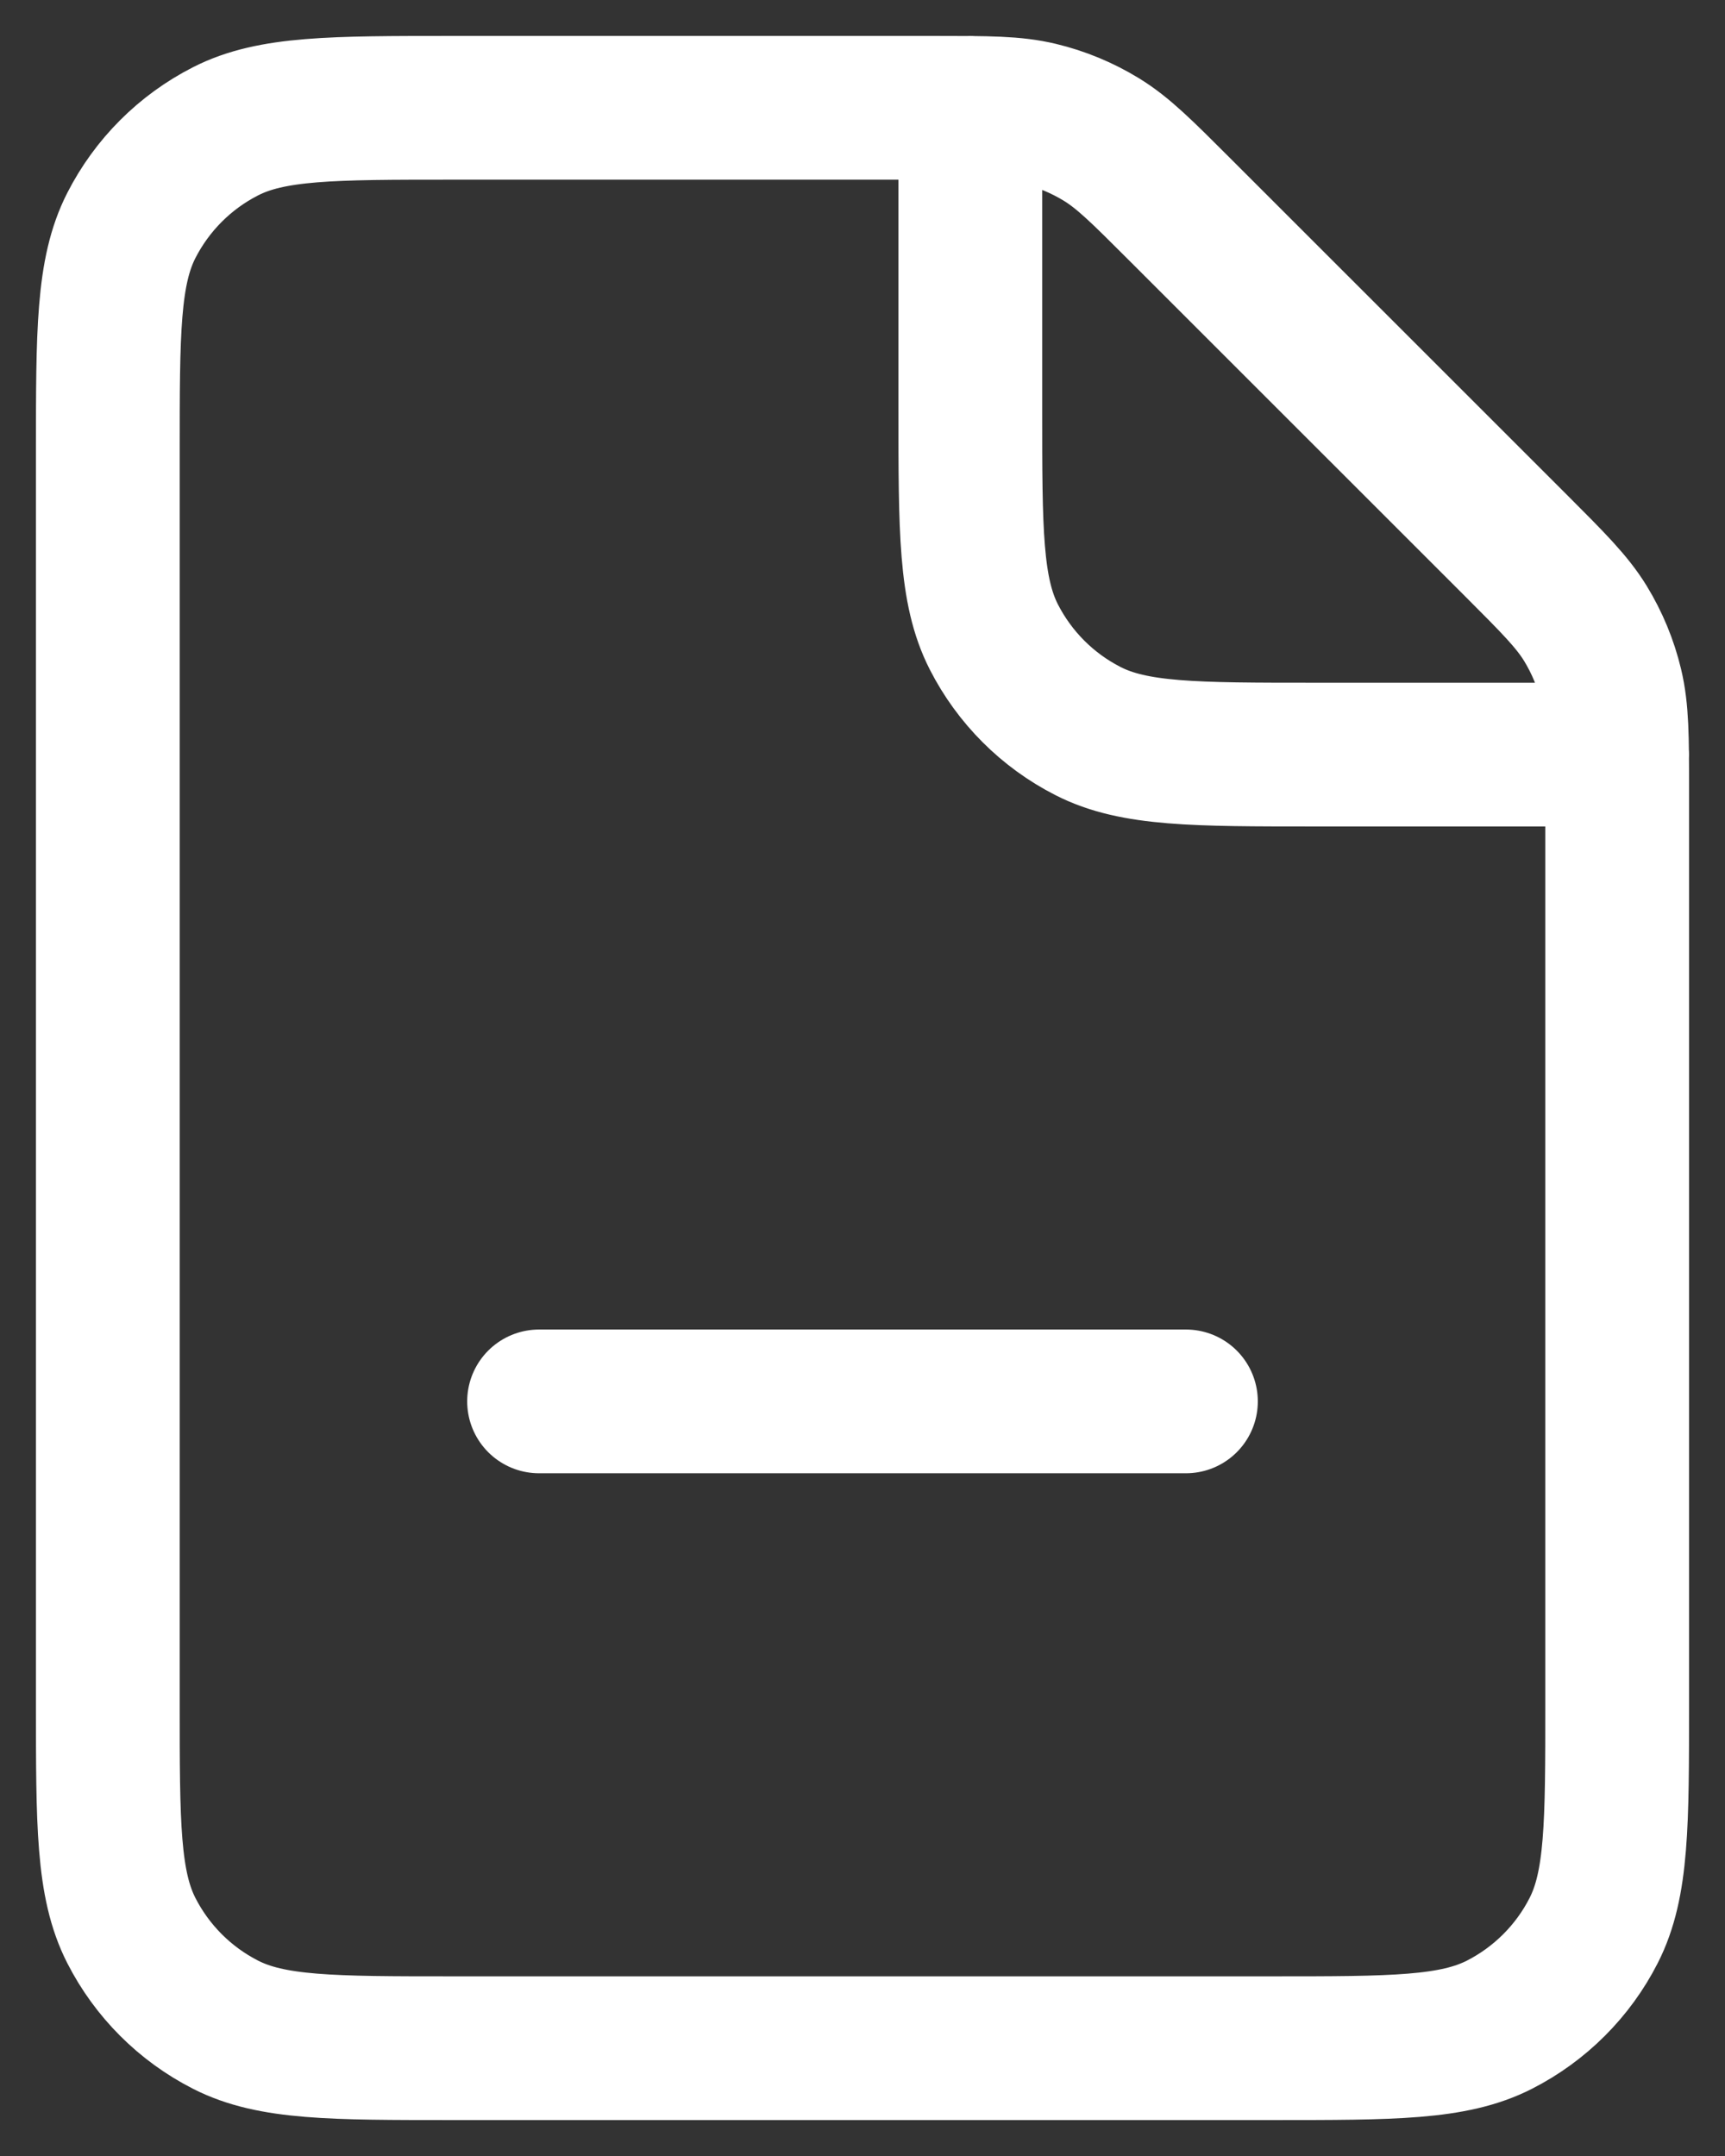 <?xml version="1.0" encoding="UTF-8"?>
<svg xmlns="http://www.w3.org/2000/svg" width="24" height="30" viewBox="0 0 24 30" fill="none">
  <rect x="0" y="0" width="24" height="30" fill="#333333" stroke="none"/>
  <path d="M7.5 19.5H16.5M22.5 10.5H18.3C16.62 10.5 15.779 10.5 15.138 10.173C14.573 9.885 14.115 9.426 13.827 8.862C13.5 8.22 13.5 7.38 13.5 5.7V1.5M22.5 23.7V10.988C22.5 10.255 22.499 9.888 22.416 9.542C22.343 9.236 22.222 8.944 22.058 8.675C21.872 8.372 21.613 8.113 21.095 7.594L16.406 2.906C15.887 2.387 15.628 2.128 15.325 1.942C15.057 1.778 14.764 1.656 14.458 1.583C14.113 1.5 13.746 1.5 13.012 1.5H6.3C4.62 1.5 3.779 1.5 3.138 1.827C2.573 2.115 2.115 2.574 1.827 3.138C1.5 3.78 1.5 4.62 1.5 6.3V23.7C1.5 25.38 1.5 26.22 1.827 26.862C2.115 27.426 2.573 27.885 3.138 28.173C3.779 28.5 4.62 28.5 6.3 28.5H17.7C19.381 28.5 20.22 28.5 20.862 28.173C21.426 27.885 21.886 27.426 22.173 26.862C22.5 26.22 22.5 25.38 22.5 23.7Z" stroke="white" stroke-width="2" stroke-linecap="round" stroke-linejoin="round"></path>
</svg>
